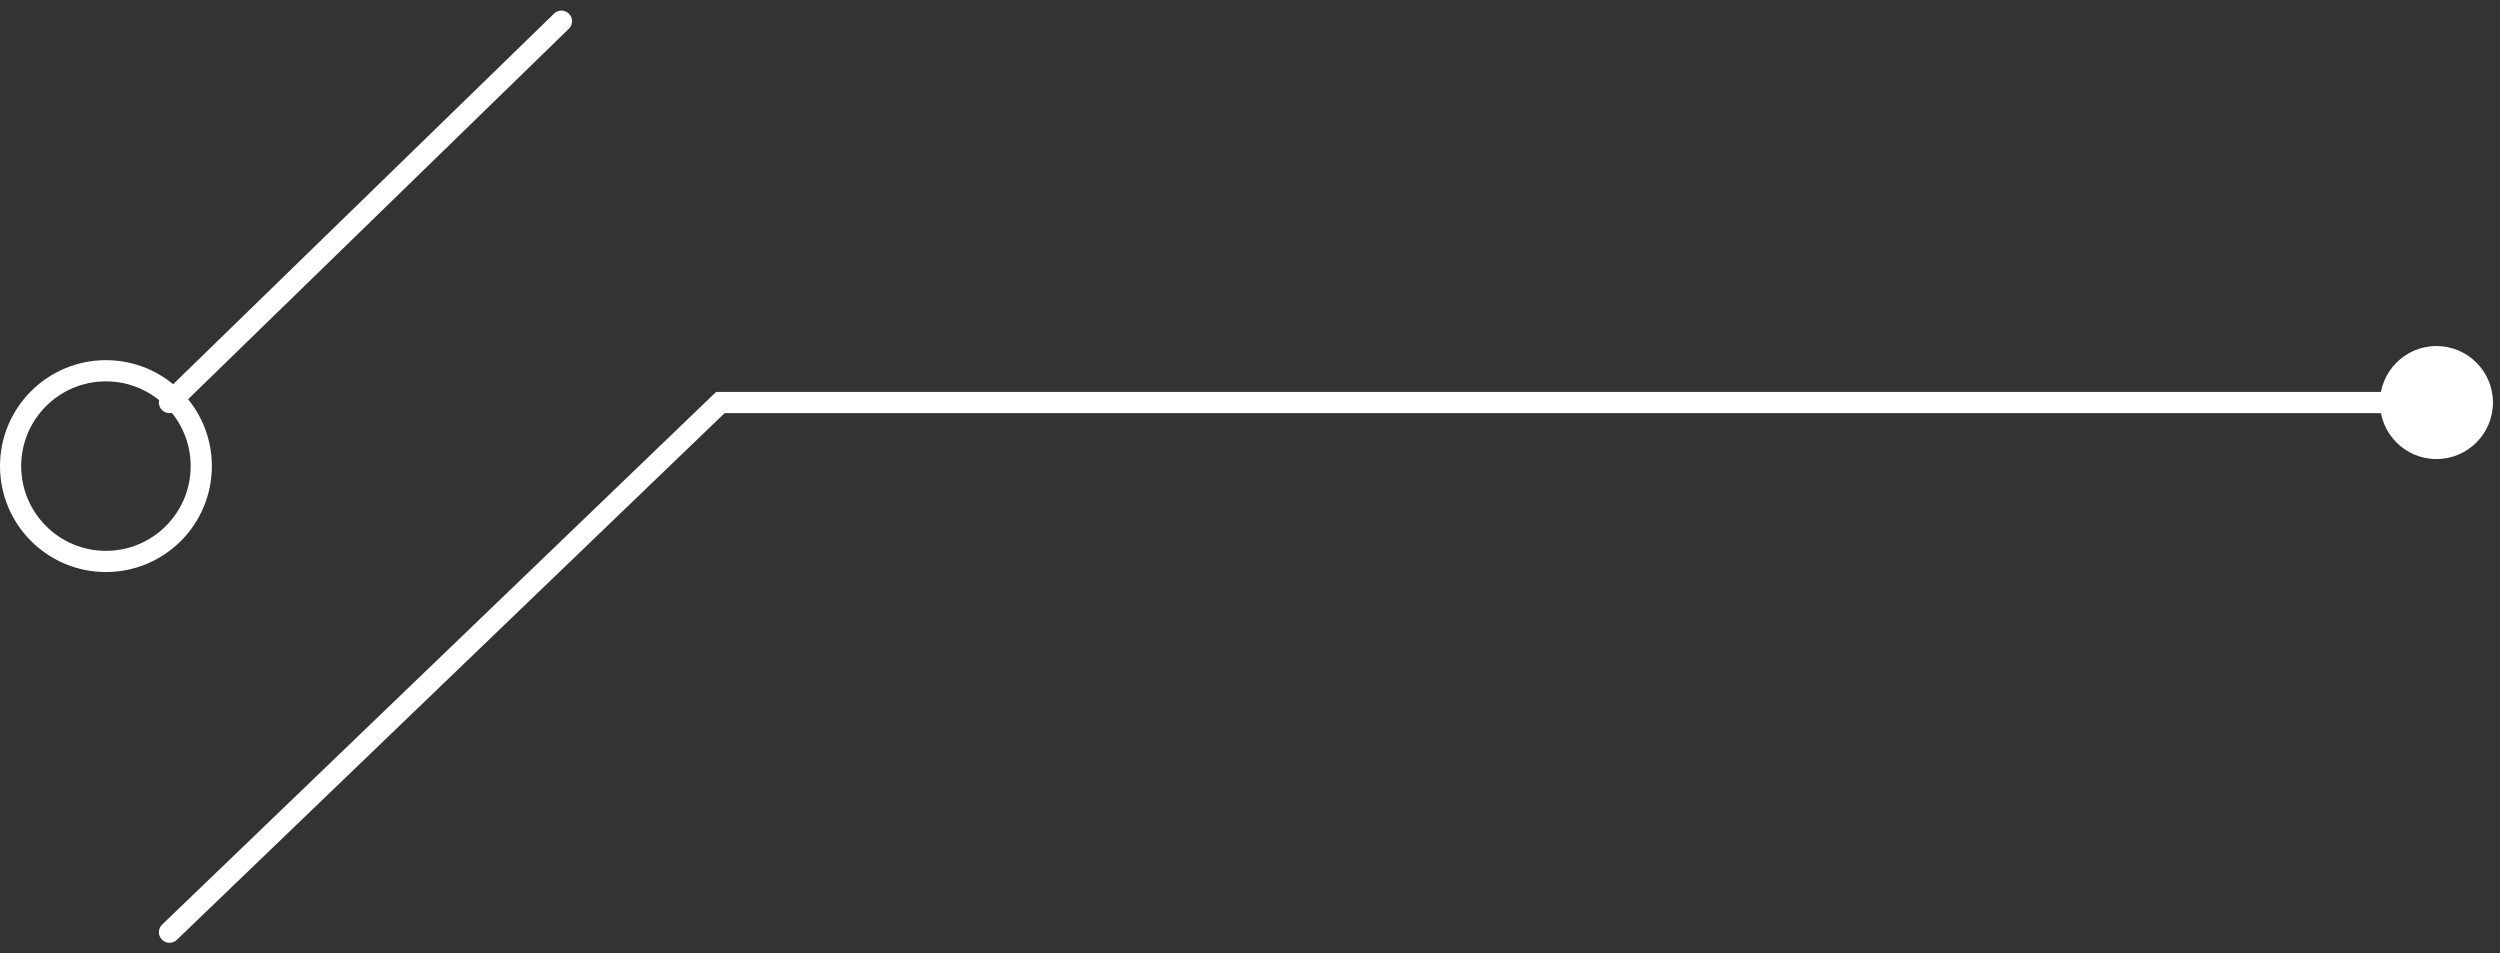 <?xml version="1.0" encoding="UTF-8"?> <svg xmlns="http://www.w3.org/2000/svg" width="118" height="45" viewBox="0 0 118 45" fill="none"><rect x="0" y="0" width="118" height="45" fill="#333333" stroke="none"/> <circle cx="5" cy="22" r="4.5" stroke="white"></circle> <path d="M8 19L26.5 1" stroke="white" stroke-linecap="round"></path> <path d="M7.653 43.64C7.454 43.831 7.448 44.148 7.64 44.347C7.831 44.546 8.148 44.552 8.347 44.36L7.653 43.64ZM34 19V18.5H33.799L33.653 18.64L34 19ZM112.333 19C112.333 20.473 113.527 21.667 115 21.667C116.473 21.667 117.667 20.473 117.667 19C117.667 17.527 116.473 16.333 115 16.333C113.527 16.333 112.333 17.527 112.333 19ZM8.347 44.36L34.347 19.36L33.653 18.64L7.653 43.64L8.347 44.36ZM34 19.5H115V18.5H34V19.5Z" fill="white"></path> </svg> 